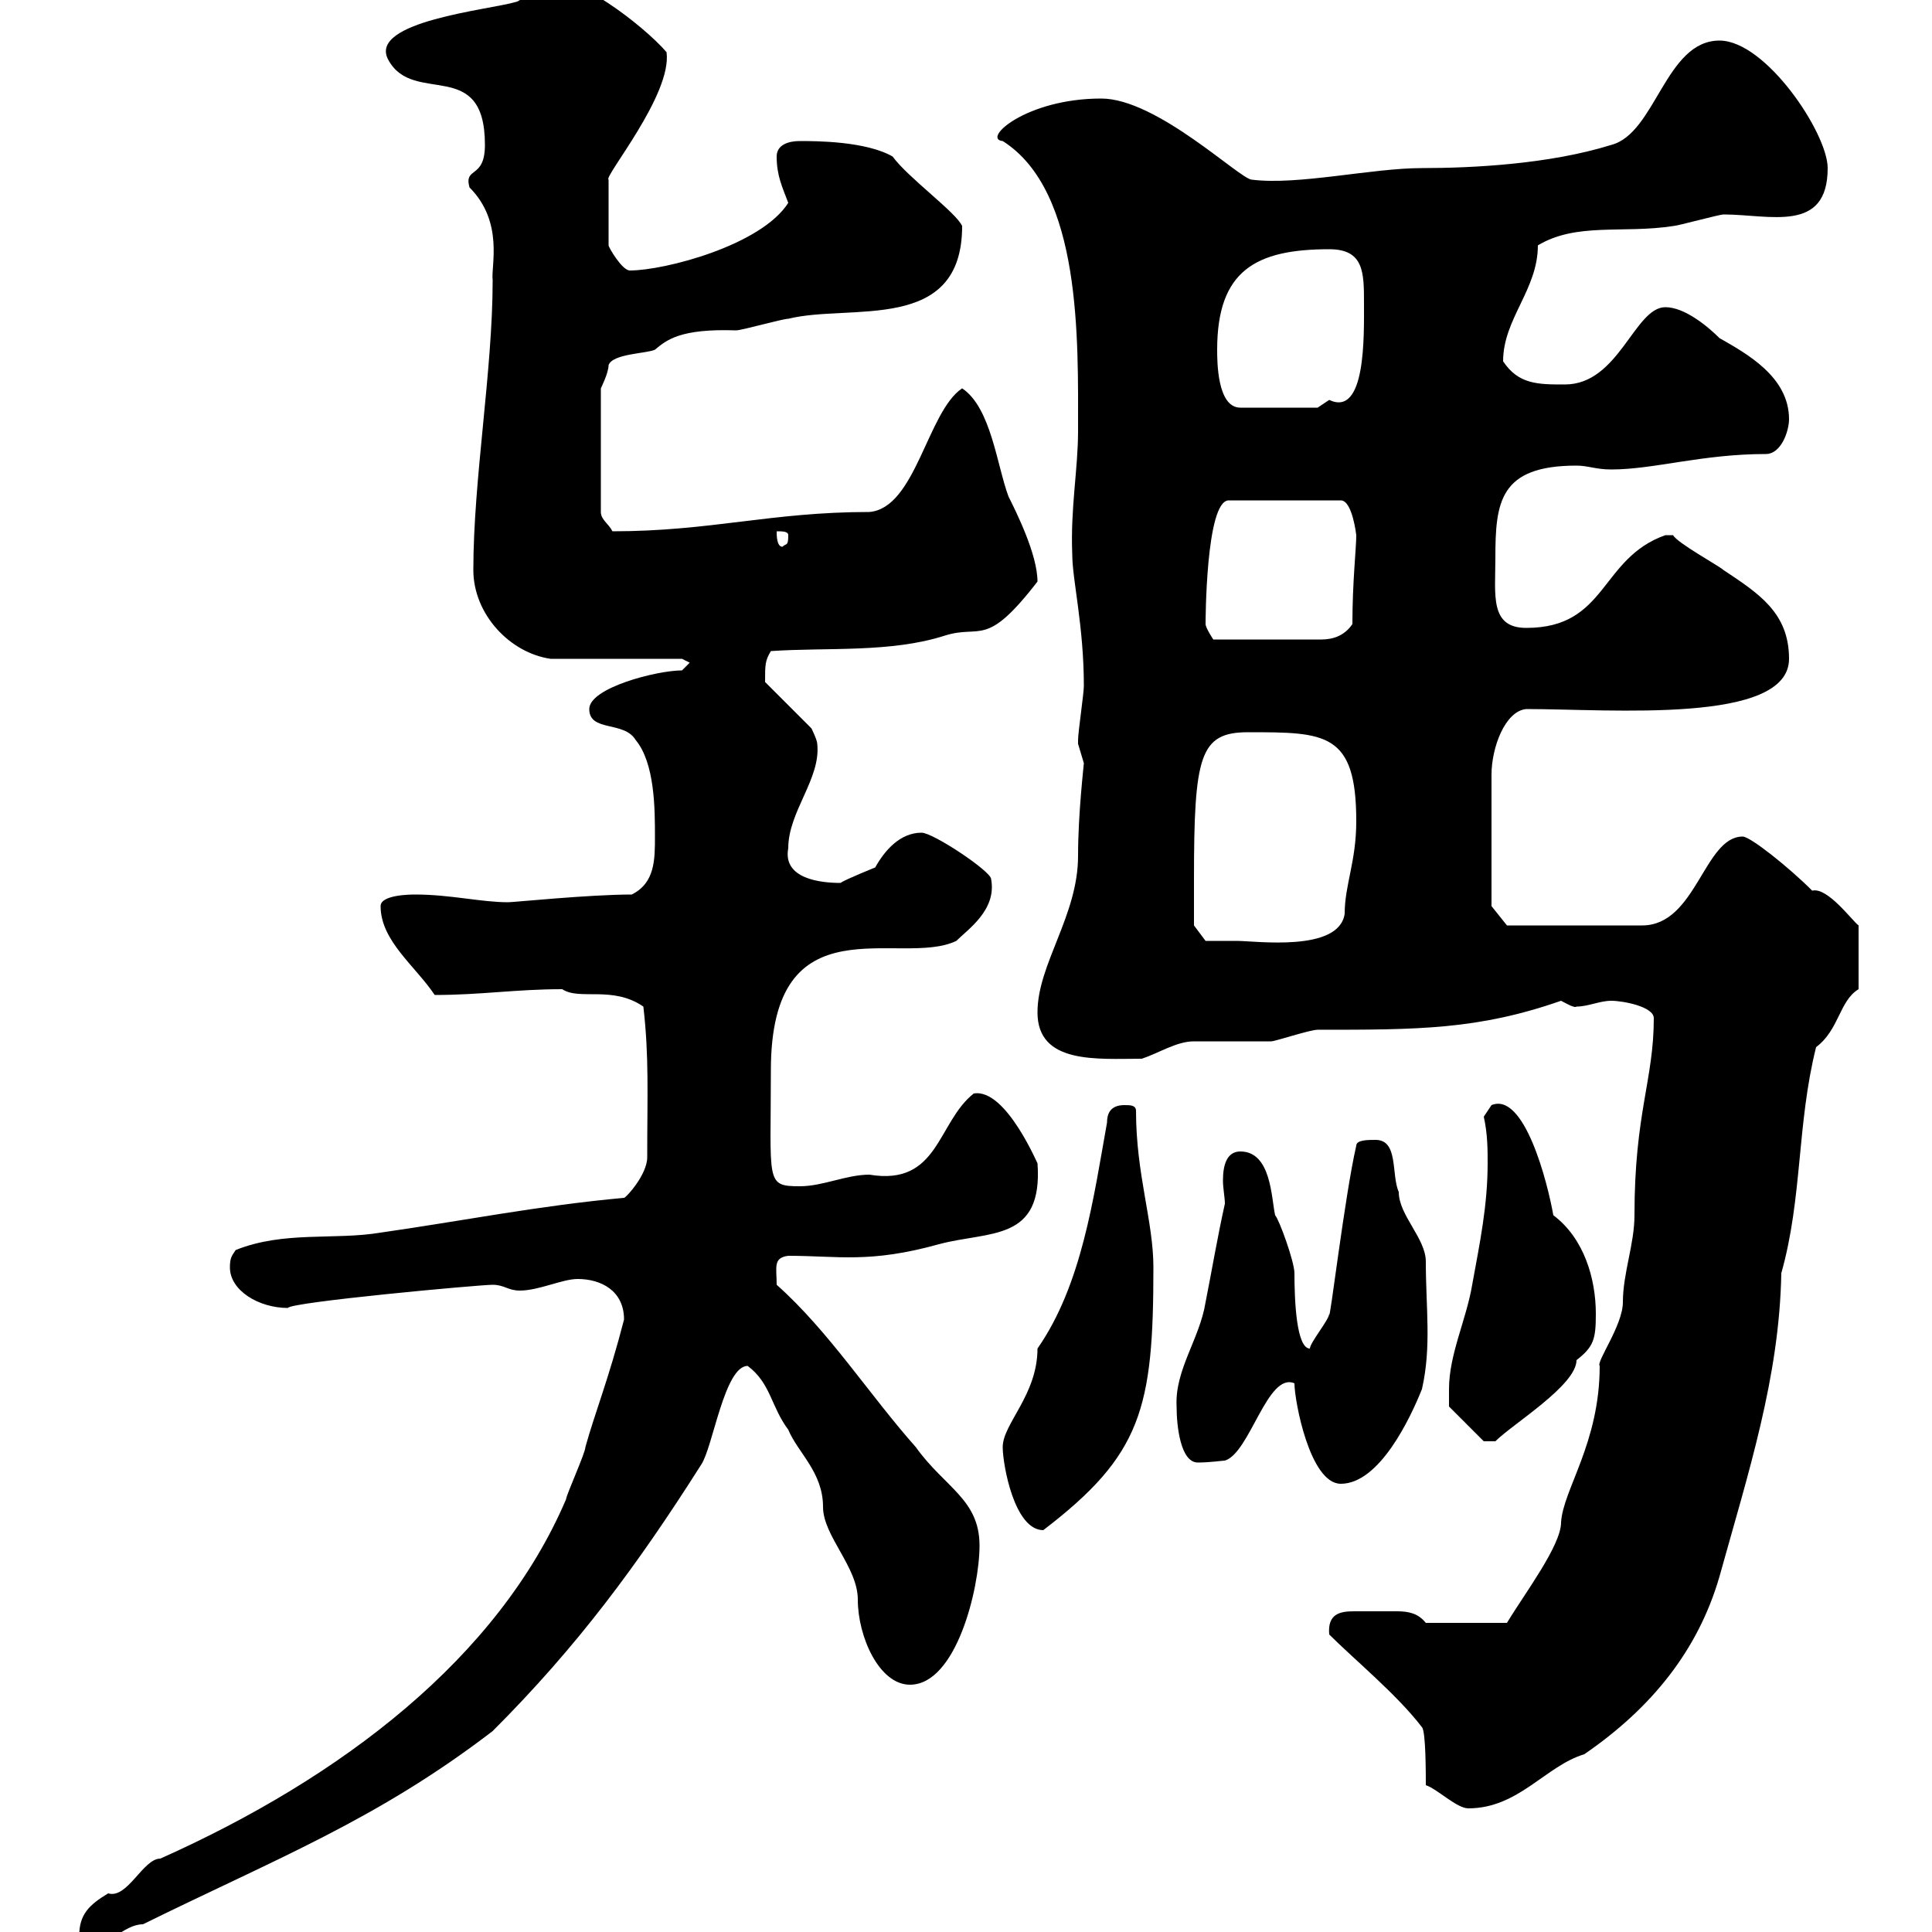 <svg xmlns="http://www.w3.org/2000/svg" xmlns:xlink="http://www.w3.org/1999/xlink" width="300" height="300"><path d="M12.30 300.60C12.30 301.20 12.30 302.40 13.20 302.40C16.80 302.40 19.20 298.80 22.20 298.80C42.90 288.60 58.50 282.60 76.50 268.80C89.70 255.60 99 243 108.90 227.40C110.70 224.70 112.50 212.10 116.10 212.10C119.70 214.80 119.70 218.40 122.40 222C123.90 225.60 127.80 228.60 127.80 234C127.80 238.50 133.20 243.30 133.20 248.40C133.20 254.10 136.50 261.60 141.30 261.60C148.50 261.60 152.10 246.60 152.10 240C152.10 232.80 146.70 231 142.20 224.70C135 216.60 128.70 206.70 120.60 199.50C120.60 196.80 120 195.30 122.40 195C130.20 195 135 196.20 145.80 193.20C153.60 191.10 162 192.90 161.10 180.60C161.40 181.50 156.30 168.90 151.20 169.80C145.50 174.30 145.80 184.20 135 182.40C131.40 182.40 127.80 184.20 124.20 184.20C118.80 184.20 119.70 183.60 119.70 166.20C119.70 139.50 139.80 150.30 148.50 146.10C150.30 144.30 154.80 141.30 153.90 136.50C153.90 135.30 144.90 129.30 143.10 129.30C139.80 129.30 137.40 132 135.90 134.70C135.90 134.70 131.40 136.50 130.50 137.10C127.50 137.10 121.50 136.50 122.40 131.70C122.40 126 127.50 120.90 126.90 115.50C126.90 114.90 126 113.10 126 113.10L118.80 105.90C118.80 103.20 118.80 102.60 119.70 101.10C128.40 100.50 138.30 101.40 146.70 98.70C152.40 96.90 153 100.80 161.10 90.30C161.10 86.10 157.80 79.50 156.60 77.10C154.80 72.30 153.90 63.30 149.40 60.30C144 63.90 142.20 78.90 135 79.50C119.70 79.50 110.40 82.50 95.10 82.50C94.50 81.30 93.30 80.70 93.30 79.50L93.30 60.30C93.30 60.30 94.50 57.90 94.50 56.70C95.10 54.90 100.50 54.90 101.70 54.30C103.50 52.80 105.60 51 114.30 51.30C115.20 51.30 121.50 49.50 122.40 49.50C132 47.10 149.40 51.90 149.40 35.10C148.50 33 141 27.60 138.60 24.30C134.40 21.90 126.60 21.90 124.20 21.90C122.40 21.90 120.60 22.50 120.60 24.30C120.60 27.30 121.50 29.10 122.40 31.50C118.20 38.10 103.20 42 97.80 42C96.60 42 94.50 38.40 94.50 38.10L94.50 27.90C93.60 27.60 104.40 14.70 103.50 8.10C99.90 3.90 88.80-4.50 85.50-2.70C84.30-2.70 80.70 0.30 80.10 0.30C76.20 1.50 57 3.30 60.30 9.30C64.20 16.50 75.30 8.70 75.30 22.50C75.30 27.90 72 25.80 72.90 29.10C78.30 34.50 76.20 41.40 76.50 43.50C76.50 57.60 73.50 74.40 73.50 88.50C73.50 95.40 79.20 101.40 85.50 102.30L105.90 102.30L107.10 102.90L105.90 104.10C102 104.10 91.50 106.80 91.50 110.10C91.50 113.70 96.90 111.90 98.70 114.90C101.70 118.50 101.70 125.70 101.70 129.90C101.70 133.50 101.70 137.10 98.10 138.90C91.50 138.90 79.80 140.10 78.90 140.10C74.70 140.10 69.90 138.90 64.50 138.90C63.90 138.90 59.10 138.90 59.10 140.70C59.10 146.10 64.50 150 67.50 154.50C74.70 154.50 80.10 153.60 87.30 153.60C90 155.40 95.10 153 99.90 156.30C100.80 164.10 100.50 169.80 100.50 179.70C100.50 182.40 97.20 186 96.90 186C83.70 187.20 71.70 189.60 59.10 191.40C51.90 192.60 44.10 191.10 36.60 194.10C36 195 35.70 195.30 35.70 196.80C35.70 200.40 40.20 203.10 44.70 203.10C45 202.20 74.40 199.50 76.50 199.50C78.30 199.50 78.90 200.40 80.70 200.40C83.70 200.40 87.30 198.60 89.70 198.60C93.30 198.60 96.90 200.40 96.90 204.90C94.50 214.20 92.40 219.30 90.90 224.70C90.90 225.60 87.90 232.20 87.90 232.80C77.40 257.40 53.10 276 24.90 288.60C22.20 288.60 19.80 294.90 16.80 294C13.80 295.80 12.30 297.30 12.30 300.60ZM221.40 277.20C223.20 277.80 226.20 280.80 228 280.80C235.80 280.80 240 274.20 246 272.40C256.50 265.20 263.70 256.20 267 244.80C271.50 228.60 276.30 213.90 276.60 197.70C279.90 186 279 174.60 282 162.60C285.60 159.90 285.60 155.40 288.60 153.60L288.60 143.70C287.70 143.10 283.80 137.70 281.40 138.30C277.80 134.70 271.80 129.90 270.60 129.90C264.60 129.90 263.40 143.70 255 143.70L234 143.70L231.60 140.70L231.60 120.30C231.60 116.10 233.70 110.40 237 110.10C250.20 110.10 277.80 112.50 277.80 102.30C277.80 95.10 273 92.10 267.60 88.50C267 87.90 260.40 84.30 259.80 83.10C258.60 83.10 258.60 83.10 258.60 83.10C248.40 86.70 249.60 97.50 237 97.50C231.30 97.50 232.20 92.40 232.20 86.70C232.20 78 232.80 72.30 244.80 72.30C246.60 72.30 247.80 72.90 250.20 72.90C256.80 72.90 264.30 70.50 274.20 70.50C276.60 70.50 277.80 66.90 277.80 65.10C277.80 58.50 271.20 54.90 267 52.50C265.20 50.70 261.60 47.70 258.60 47.70C253.80 47.70 251.40 59.70 243 59.70C238.80 59.70 235.80 59.70 233.40 56.10C233.40 49.50 238.80 45 238.80 38.10C244.80 34.50 252 36.30 259.80 35.10C260.40 35.10 267 33.30 267.60 33.30C274.80 33.30 283.80 36.30 283.80 26.10C283.80 20.70 274.20 6.30 267 6.30C258.60 6.30 257.10 20.70 250.20 22.50C240.60 25.50 228.60 26.10 220.80 26.10C213 26.10 201.60 28.80 194.40 27.90C192.60 27.90 179.70 15.30 171 15.30C159.30 15.30 152.40 21.60 155.70 21.90C168 29.70 167.40 52.80 167.40 66.90C167.40 72.90 166.20 78.90 166.50 86.10C166.50 90 168.30 97.20 168.30 106.50C168.30 107.70 167.40 113.70 167.40 114.90C167.40 114.90 167.40 114.90 167.40 115.50C167.40 115.50 168.30 118.50 168.30 118.50C168.30 118.80 167.40 126.30 167.40 132.90C167.40 142.20 161.10 149.70 161.10 157.20C161.10 165.30 170.40 164.40 177.30 164.40C180 163.50 182.70 161.70 185.40 161.70C186.60 161.70 196.20 161.70 197.40 161.70C198 161.70 203.40 159.90 204.60 159.90C220.20 159.90 229.50 159.90 242.40 155.40C243 155.70 244.50 156.60 244.80 156.30C246.60 156.30 248.40 155.40 250.20 155.40C252 155.40 256.80 156.30 256.80 158.10C256.80 167.70 253.80 172.80 253.80 188.70C253.80 193.20 252 197.70 252 202.20C252 205.80 247.80 211.50 248.40 212.10C248.40 224.10 242.70 231.30 242.40 236.40C242.40 240 236.70 247.50 234 252L221.40 252C220.20 250.50 218.70 250.20 216.90 250.20C215.70 250.20 214.80 250.20 213.60 250.20C213 250.20 211.80 250.20 210.30 250.20C208.20 250.20 206.10 250.50 206.40 253.80C210.30 257.70 216.90 263.10 220.80 268.20C221.40 268.80 221.40 275.40 221.40 277.20ZM155.70 224.70C155.70 227.40 157.50 237.60 162 237.60C177.30 225.90 179.10 218.70 179.10 196.80C179.10 189.60 176.40 182.40 176.40 172.50C176.40 171.60 175.50 171.60 174.60 171.60C172.80 171.60 171.90 172.50 171.90 174.30C169.80 186 168 199.50 161.10 209.40C161.10 216.60 155.70 221.10 155.70 224.70ZM201 214.80C201 217.50 203.40 230.40 208.20 230.40C214.20 230.40 219 220.20 220.80 215.70C222.30 209.10 221.40 203.10 221.40 195.90C221.40 192.30 217.20 188.70 217.20 185.10C216 182.40 217.20 177 213.60 177C212.40 177 210.60 177 210.60 177.90C208.80 185.70 206.40 206.10 206.40 204C206.40 204.90 203.40 208.50 203.40 209.40C201.30 209.40 201 201.90 201 197.70C201 195.90 198.60 189.30 198 188.70C197.40 186 197.40 178.80 192.60 178.80C190.50 178.80 189.90 180.90 189.90 183.30C189.90 184.50 190.20 186 190.20 186.90C189 192.30 188.10 197.70 187.20 202.20C186.30 207.90 182.40 212.70 182.70 218.40C182.70 221.40 183.30 227.10 186 227.10C187.80 227.10 189.90 226.80 190.20 226.80C194.10 225.60 196.80 213 201 214.80ZM225 215.70C225 216.60 225 218.40 225 218.40L230.40 223.80L232.20 223.80C234.90 221.10 244.80 215.10 244.80 211.20C247.50 209.10 247.80 207.90 247.80 204C247.80 198.60 246 192.30 241.20 188.70C240.30 183.60 236.70 169.50 231.60 171.60C231.60 171.60 230.40 173.40 230.40 173.40C231 176.10 231 178.50 231 180.60C231 187.20 229.80 192.90 228.60 199.50C227.70 204.90 225 210.30 225 215.70ZM185.40 136.50C185.40 117.30 186.30 113.70 193.80 113.70C205.80 113.70 210.60 113.70 210.60 127.50C210.60 133.80 208.80 137.40 208.80 141.90C207.90 147.90 195 146.10 192 146.10C190.20 146.10 187.20 146.10 187.20 146.10L185.40 143.70C185.40 143.70 185.40 138.30 185.40 136.50ZM187.20 96.90C187.20 96.90 187.20 77.70 190.80 77.70L208.20 77.70C210 77.70 210.60 83.10 210.60 83.10C210.60 85.20 210 90.30 210 96.90C208.80 98.70 207 99.30 205.20 99.30L188.40 99.30C188.40 99.30 187.20 97.50 187.20 96.90ZM120.60 82.50C121.50 82.50 122.40 82.50 122.40 83.10C122.40 84.90 122.10 84.30 121.50 84.90C120.60 84.90 120.60 83.10 120.60 82.50ZM189 54.30C189 42 195 38.70 206.40 38.70C211.80 38.70 211.80 42.30 211.80 47.10C211.80 52.20 212.10 64.80 206.40 62.10C206.40 62.10 204.60 63.30 204.60 63.30L192.60 63.30C189 63.30 189 56.10 189 54.30Z"/></svg>